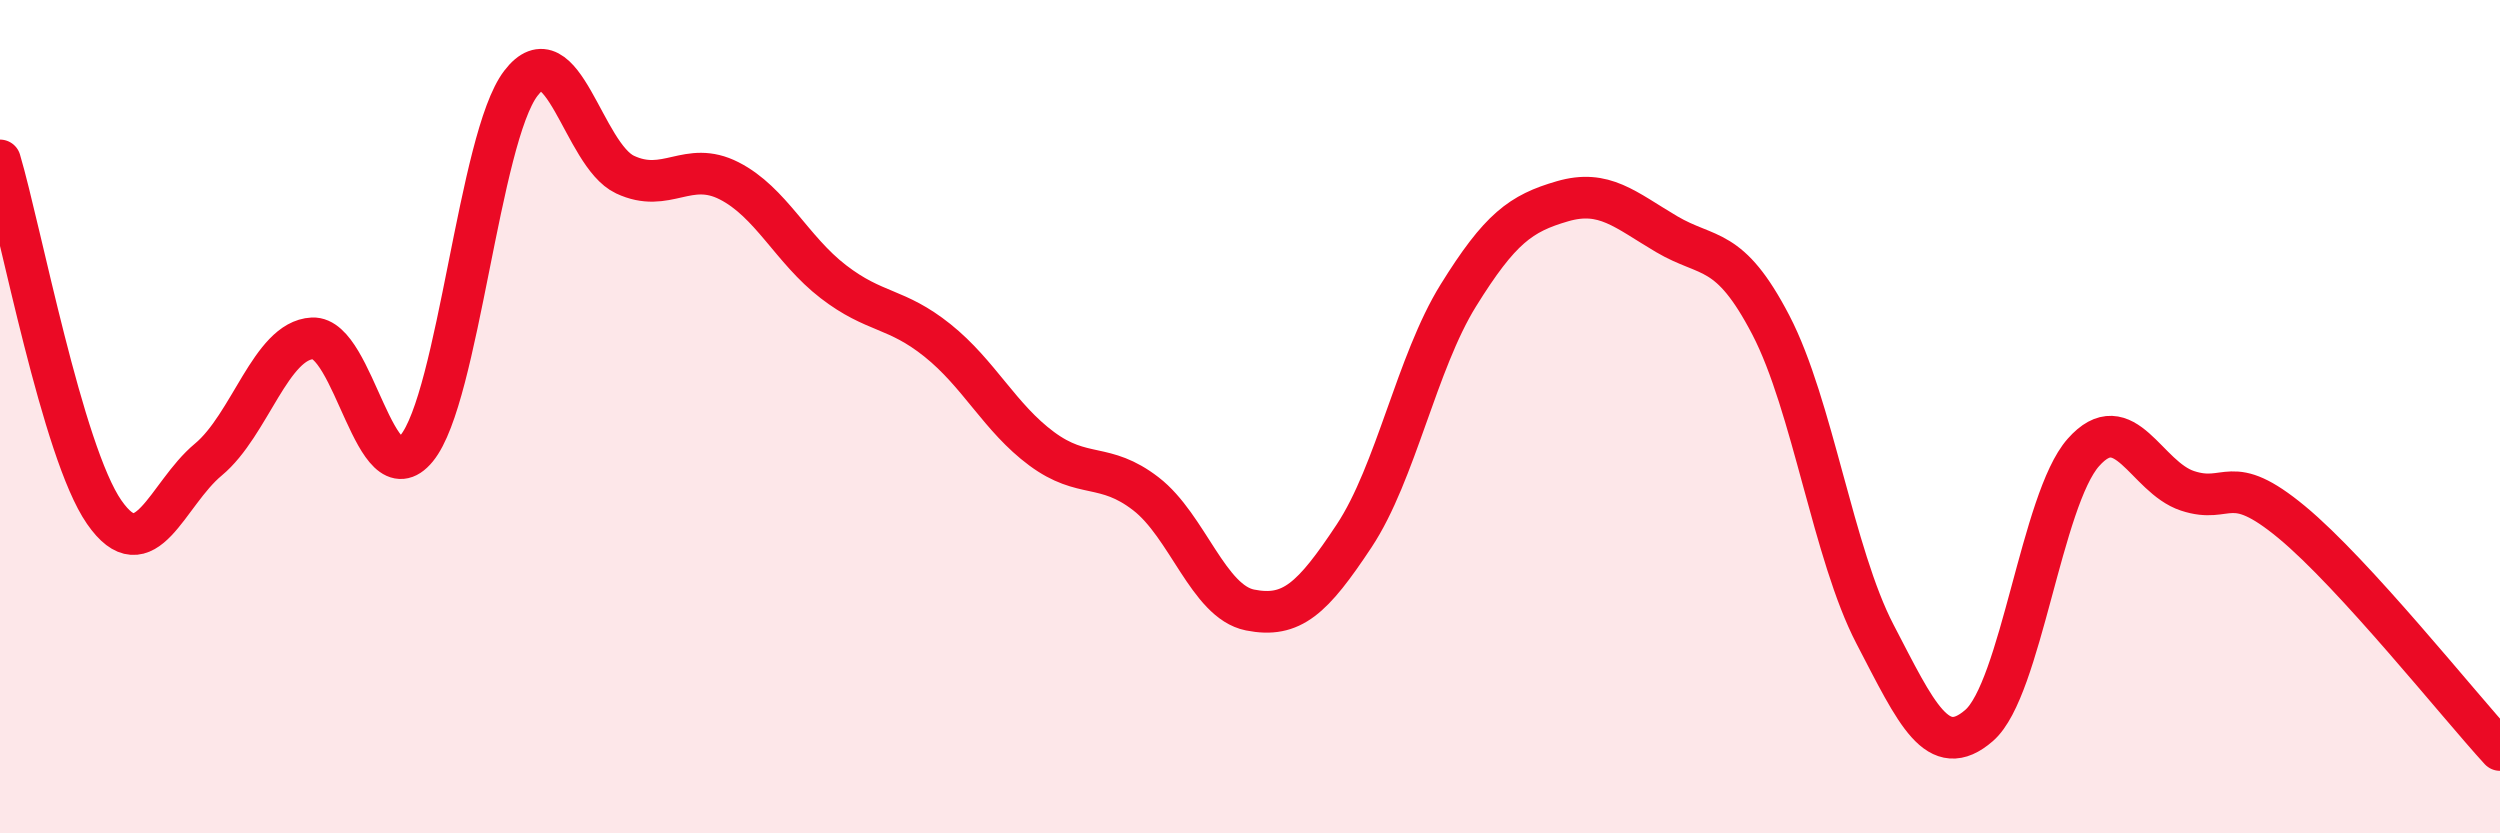
    <svg width="60" height="20" viewBox="0 0 60 20" xmlns="http://www.w3.org/2000/svg">
      <path
        d="M 0,3.85 C 0.5,5.54 1.5,10.85 2.5,12.29 C 3.5,13.73 4,11.86 5,11.03 C 6,10.2 6.5,8.17 7.5,8.12 C 8.5,8.07 9,11.98 10,10.76 C 11,9.54 11.5,3.31 12.5,2 C 13.5,0.69 14,3.72 15,4.19 C 16,4.66 16.5,3.83 17.5,4.34 C 18.5,4.85 19,5.99 20,6.76 C 21,7.53 21.5,7.37 22.5,8.17 C 23.5,8.97 24,10.03 25,10.77 C 26,11.51 26.5,11.08 27.5,11.85 C 28.5,12.62 29,14.44 30,14.64 C 31,14.84 31.5,14.37 32.5,12.86 C 33.5,11.35 34,8.7 35,7.09 C 36,5.48 36.5,5.12 37.5,4.83 C 38.5,4.54 39,5.03 40,5.62 C 41,6.21 41.5,5.88 42.5,7.8 C 43.5,9.72 44,13.3 45,15.22 C 46,17.14 46.5,18.28 47.5,17.41 C 48.5,16.54 49,11.99 50,10.86 C 51,9.73 51.5,11.45 52.5,11.78 C 53.5,12.11 53.5,11.29 55,12.53 C 56.5,13.77 59,16.91 60,18L60 20L0 20Z"
        fill="#EB0A25"
        opacity="0.1"
        stroke-linecap="round"
        stroke-linejoin="round"
      />
      <path
        d="M 0,3.85 C 0.5,5.54 1.5,10.85 2.5,12.29 C 3.5,13.73 4,11.86 5,11.03 C 6,10.2 6.5,8.17 7.5,8.12 C 8.5,8.07 9,11.98 10,10.76 C 11,9.54 11.5,3.31 12.5,2 C 13.5,0.69 14,3.72 15,4.19 C 16,4.66 16.5,3.83 17.5,4.34 C 18.5,4.85 19,5.99 20,6.76 C 21,7.53 21.5,7.37 22.5,8.17 C 23.5,8.97 24,10.03 25,10.77 C 26,11.51 26.5,11.08 27.5,11.85 C 28.5,12.62 29,14.44 30,14.64 C 31,14.84 31.5,14.37 32.5,12.86 C 33.5,11.35 34,8.7 35,7.09 C 36,5.48 36.5,5.12 37.5,4.83 C 38.5,4.54 39,5.03 40,5.62 C 41,6.21 41.5,5.88 42.5,7.8 C 43.5,9.72 44,13.3 45,15.22 C 46,17.14 46.5,18.28 47.5,17.41 C 48.5,16.54 49,11.99 50,10.86 C 51,9.73 51.5,11.45 52.5,11.78 C 53.5,12.11 53.5,11.29 55,12.53 C 56.5,13.77 59,16.91 60,18"
        stroke="#EB0A25"
        stroke-width="1"
        fill="none"
        stroke-linecap="round"
        stroke-linejoin="round"
      />
    </svg>
  